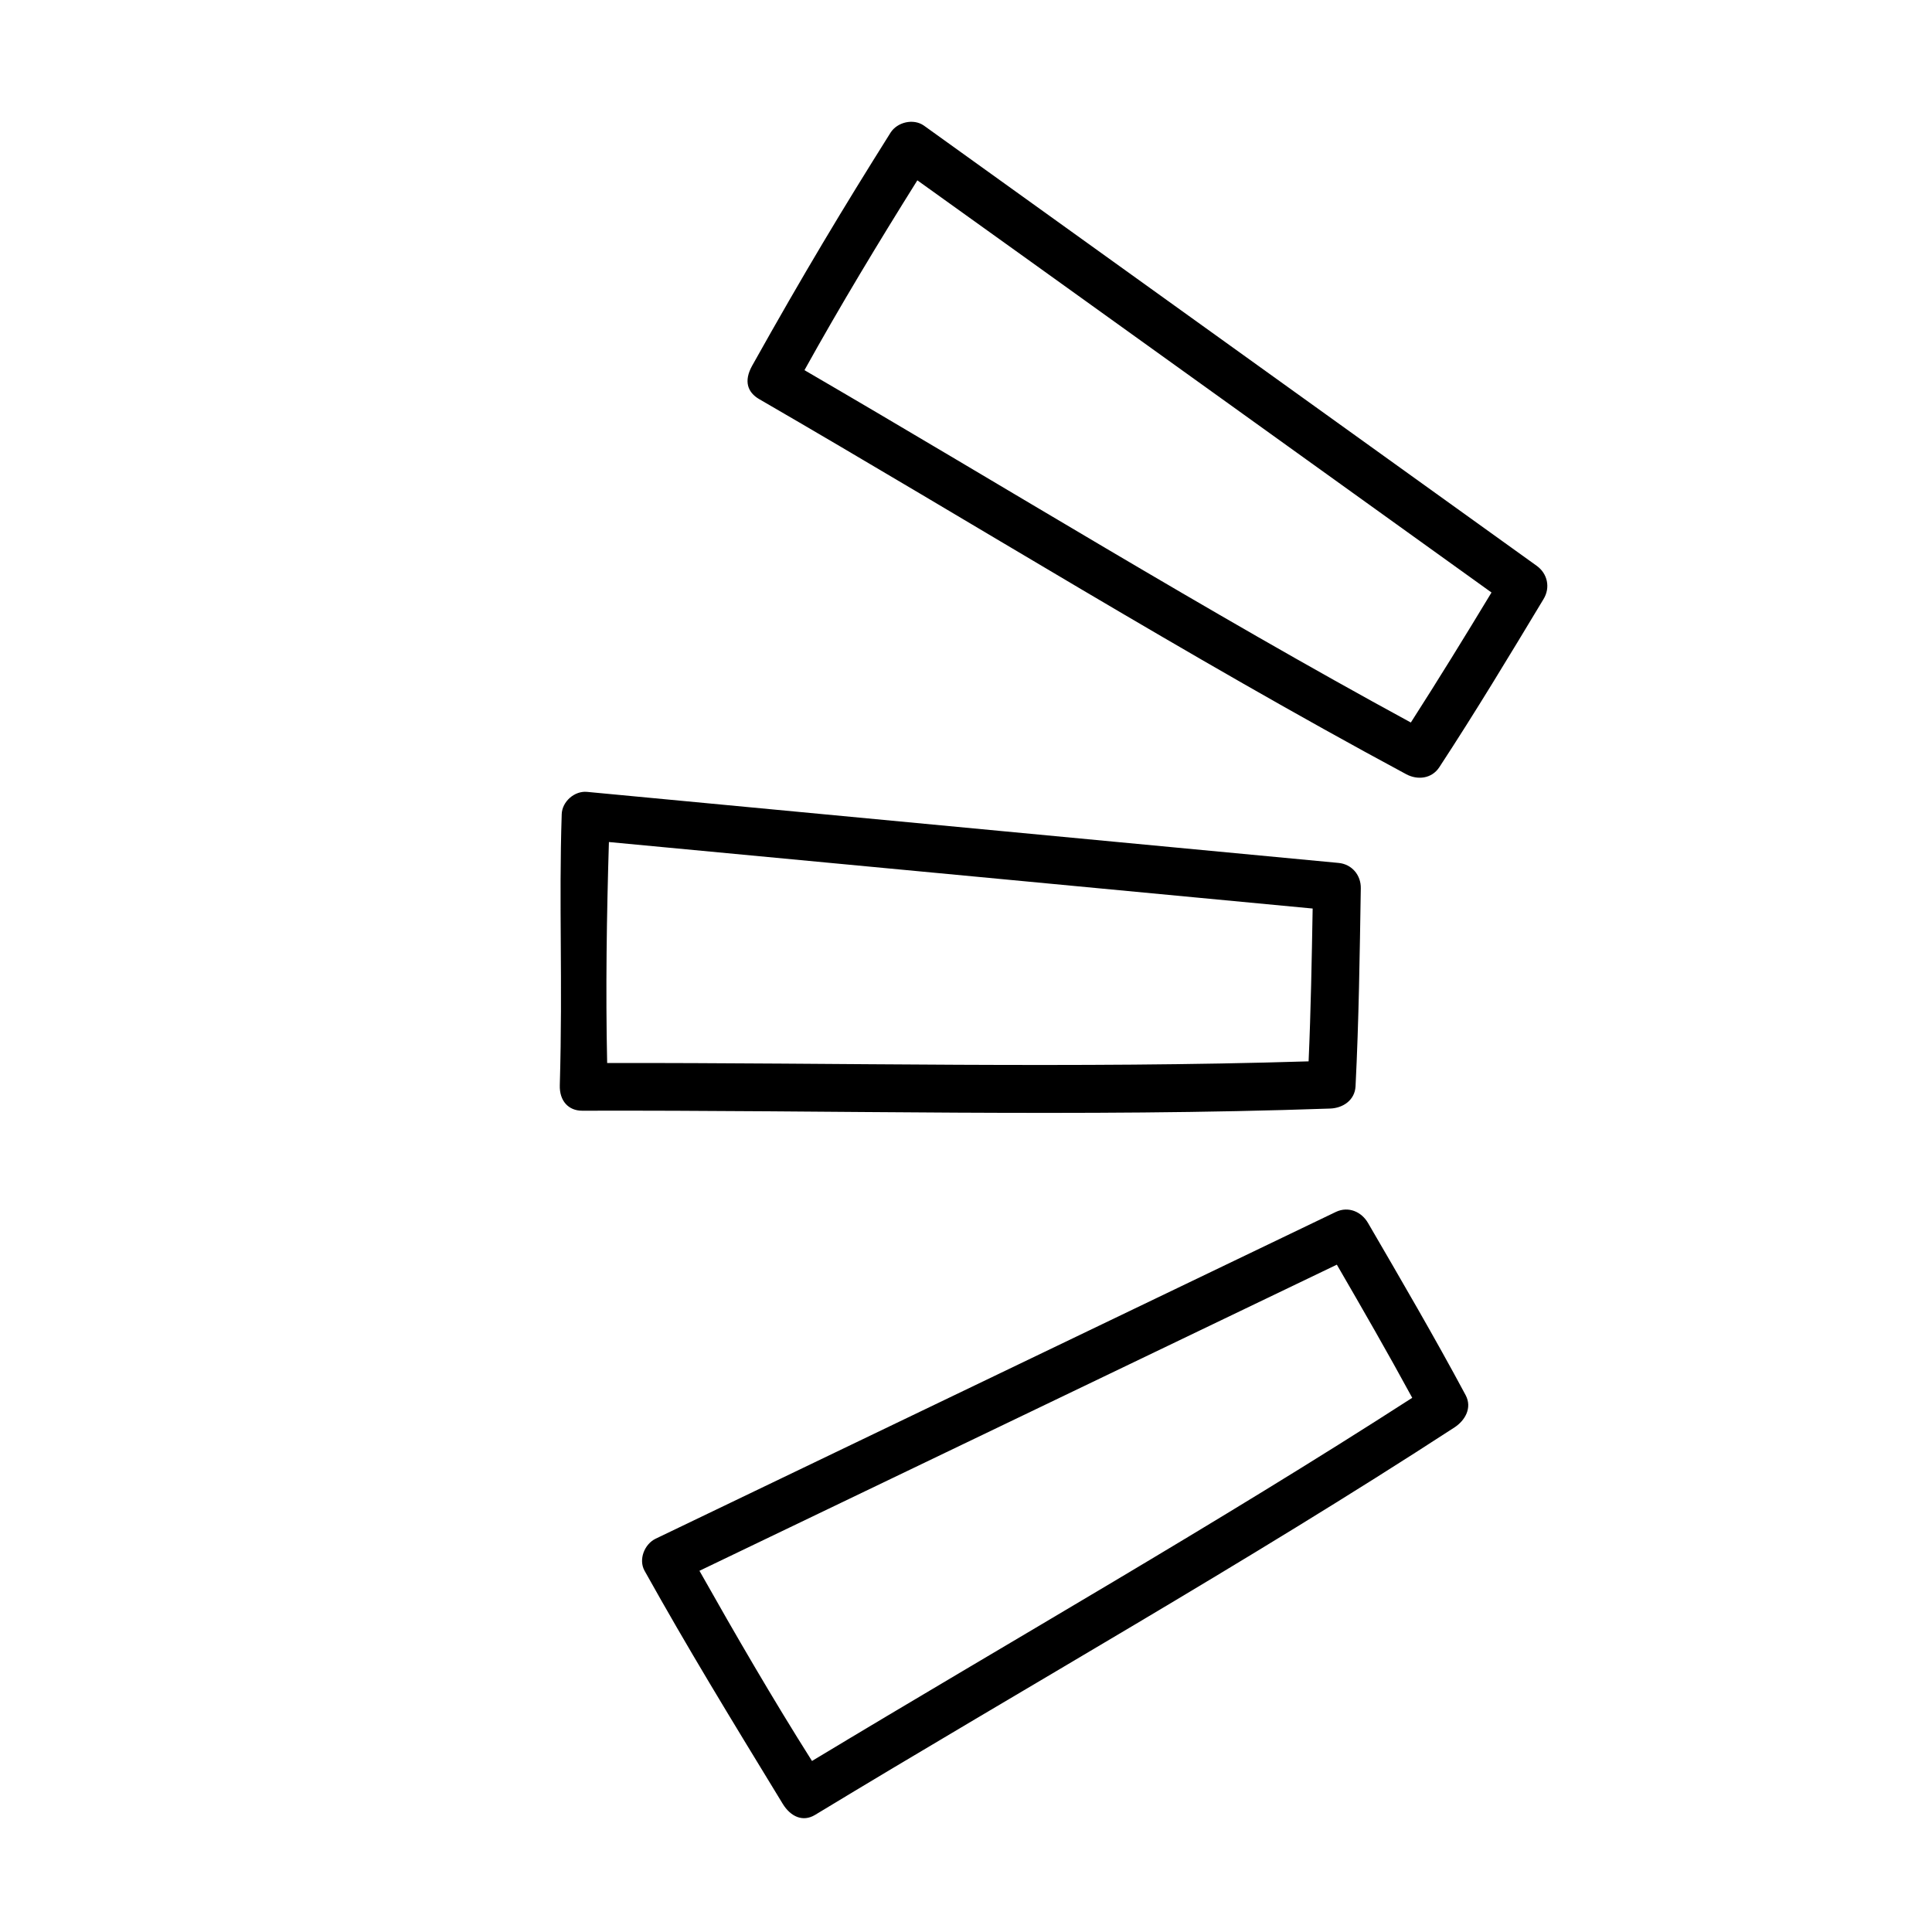 <svg width="121" height="121" viewBox="0 0 121 121" fill="none" xmlns="http://www.w3.org/2000/svg">
<path d="M41.065 96.367C40.363 96.704 39.975 97.671 40.369 98.377C43.127 103.316 45.525 107.239 49.025 112.977C49.519 113.781 50.283 114.121 51.035 113.673C64.394 105.575 77.995 97.918 91.099 89.394C91.757 88.961 92.212 88.175 91.795 87.383C89.847 83.744 87.759 80.173 85.679 76.596C85.271 75.889 84.451 75.532 83.669 75.9C78.85 78.219 42.827 95.523 41.065 96.367ZM83.726 79.205C85.327 81.965 86.92 84.732 88.447 87.544C76.132 95.482 63.402 102.72 50.855 110.289C48.392 106.396 46.07 102.392 43.806 98.378C48.141 96.297 82.38 79.856 83.726 79.205Z" fill="black"/>
<path d="M36.772 49.595C35.984 49.516 35.203 50.202 35.18 50.995C34.994 56.644 35.25 61.373 35.06 67.971C35.032 68.954 35.609 69.565 36.46 69.563C52.079 69.519 67.688 69.976 83.305 69.428C84.107 69.402 84.855 68.904 84.897 68.029C85.105 63.904 85.158 59.769 85.226 55.636C85.243 54.808 84.664 54.119 83.826 54.044C78.508 53.539 38.716 49.776 36.772 49.595ZM82.211 56.901C82.154 60.094 82.098 63.286 81.957 66.472C67.31 66.927 52.681 66.553 38.026 66.575C37.926 61.962 37.996 57.347 38.136 52.736C42.926 53.186 80.739 56.757 82.211 56.901Z" fill="black"/>
<path d="M55.774 8.309C52.767 13.097 50.372 17.067 47.105 22.908C46.569 23.873 46.822 24.569 47.538 24.991C61.051 32.818 74.294 41.081 88.061 48.484C88.773 48.87 89.664 48.779 90.143 48.051C92.406 44.597 94.54 41.057 96.673 37.517C97.109 36.801 96.924 35.924 96.24 35.434C91.905 32.321 59.443 8.999 57.858 7.862C57.207 7.409 56.2 7.642 55.774 8.309ZM93.412 37.108C91.762 39.837 90.085 42.563 88.36 45.251C75.482 38.252 63.039 30.55 50.383 23.183C52.619 19.153 55.005 15.204 57.453 11.294C61.383 14.097 92.219 36.252 93.412 37.108Z" fill="black"/>
</svg>
